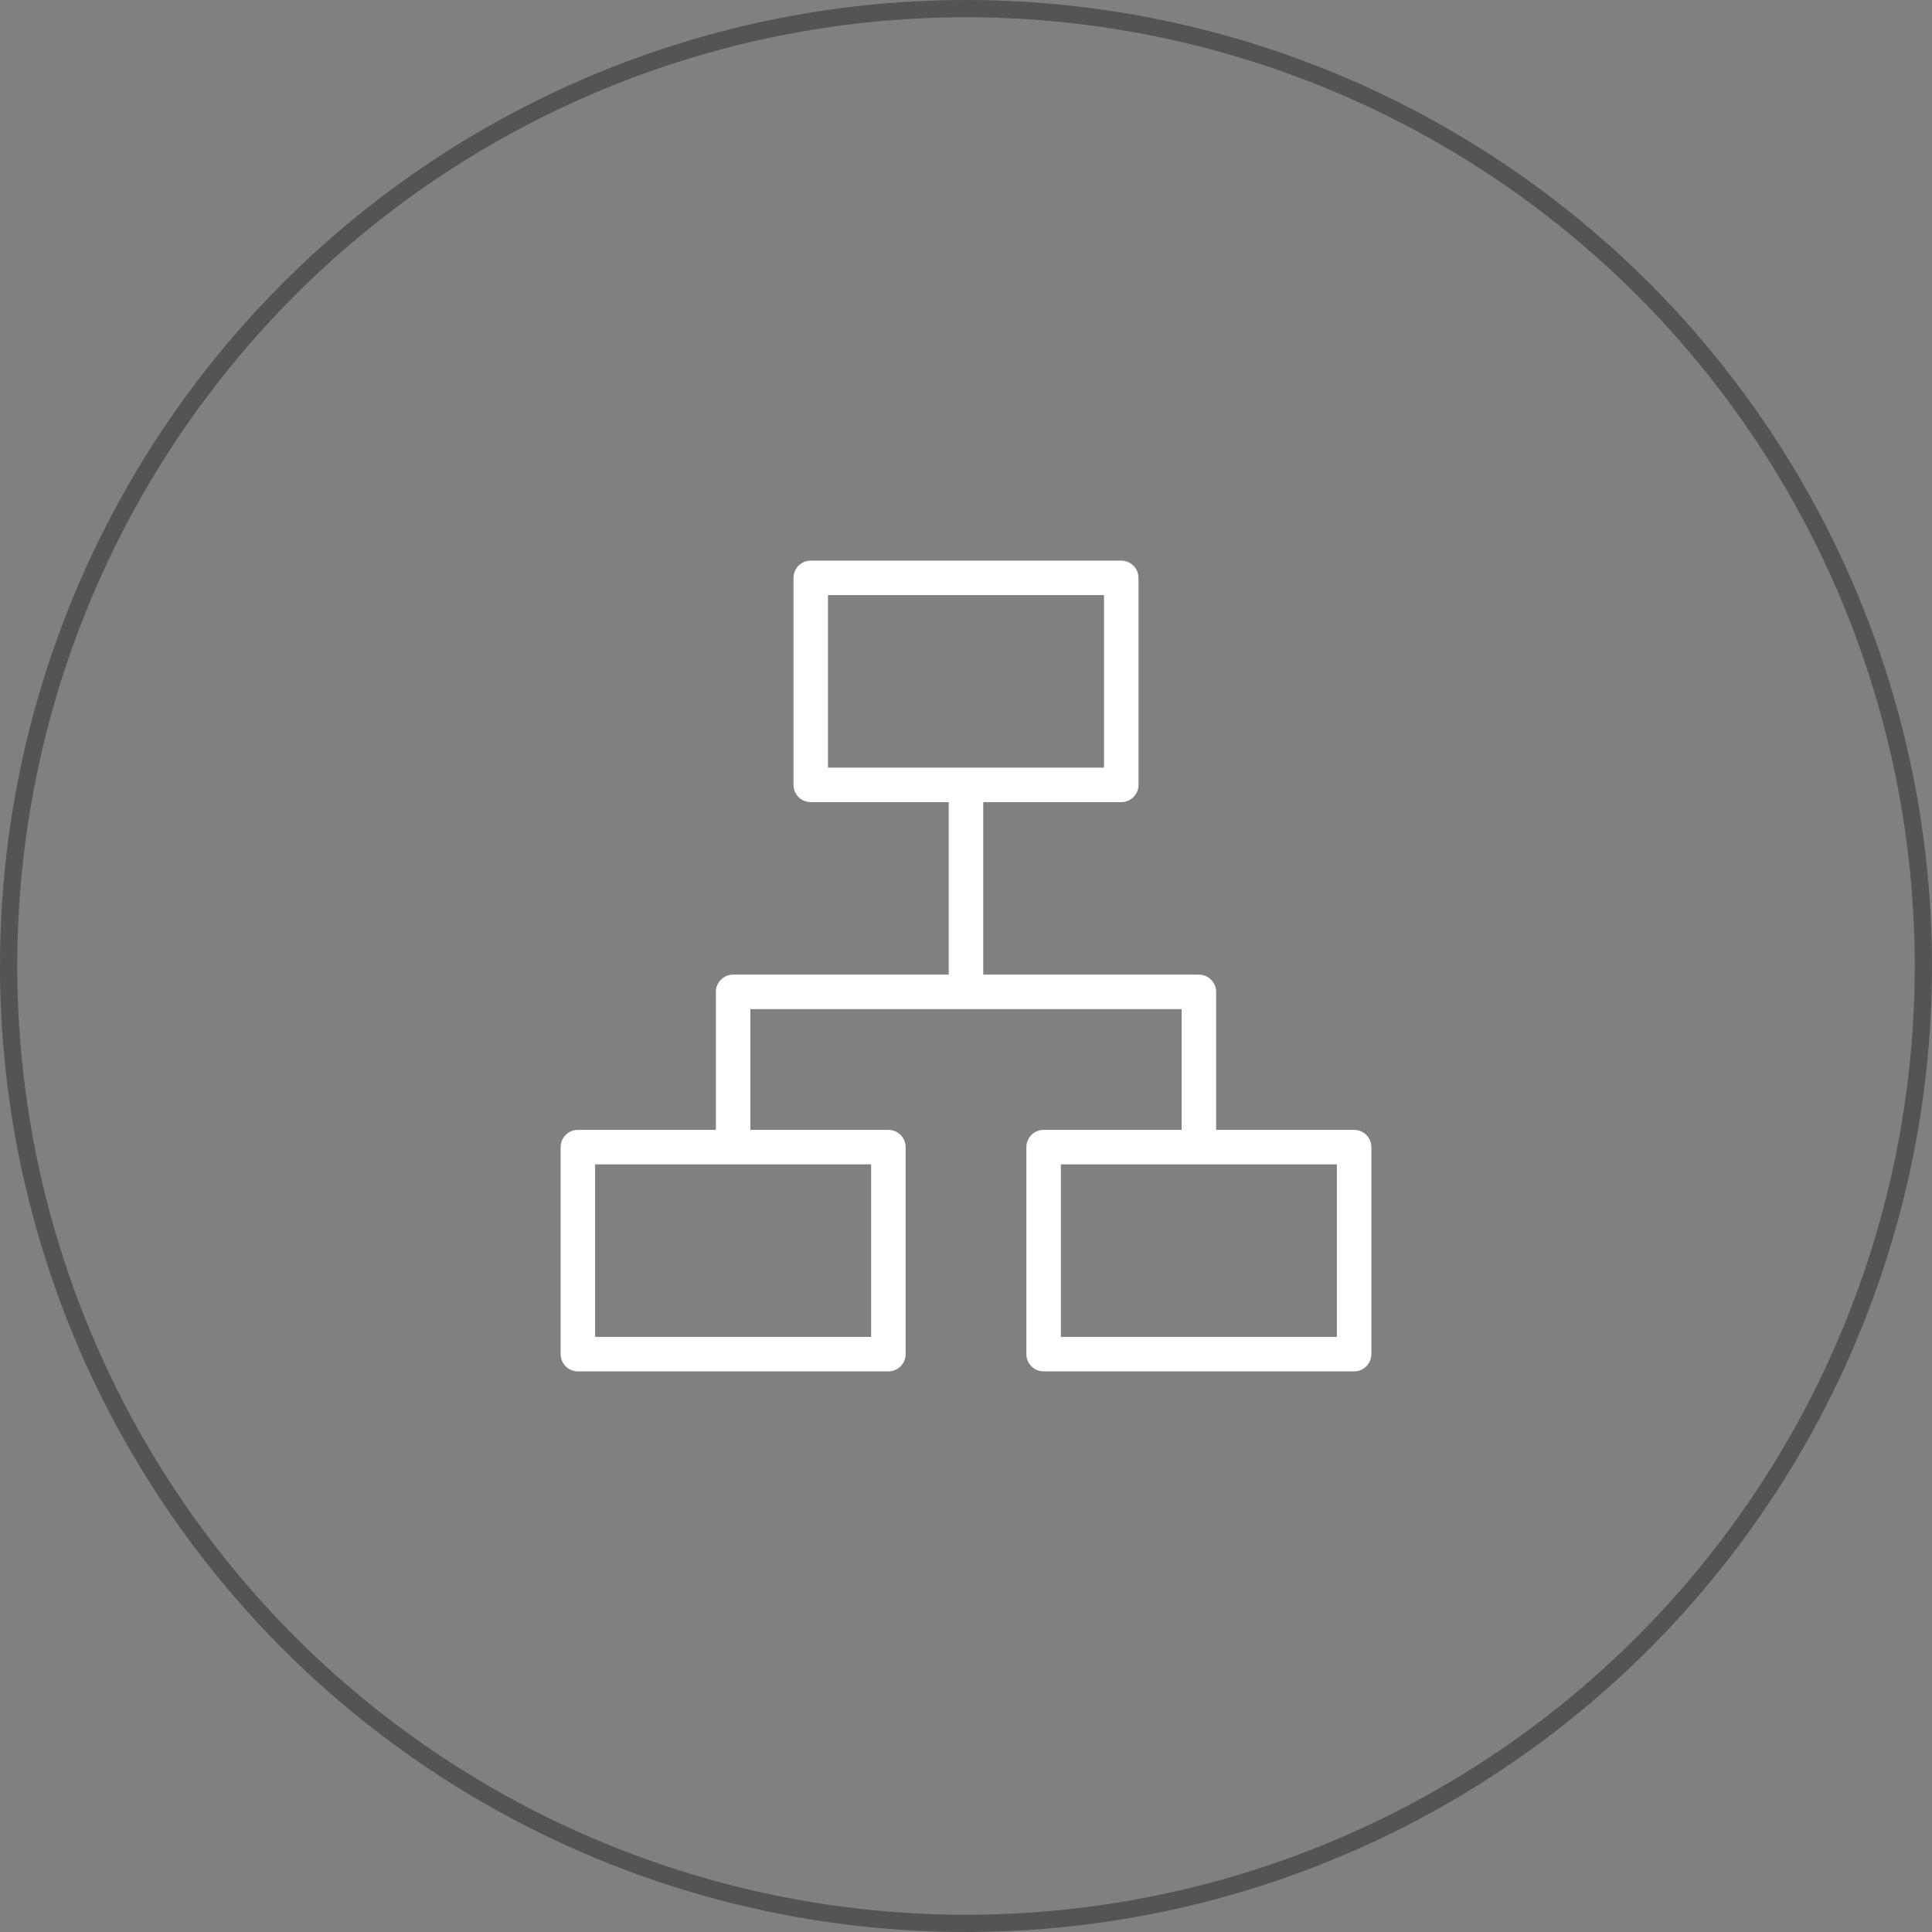 <svg xmlns="http://www.w3.org/2000/svg" width="224" height="224" viewBox="0 0 224 224">
  <rect x="0" y="0" width="224" height="224" fill="#808080" stroke="none"/>
  <g id="Group_8949" data-name="Group 8949" transform="translate(-557 -6268)">
    <g id="Streamline_Operations" data-name="Streamline Operations" transform="translate(0 -10024)">
      <g id="Group_8152" data-name="Group 8152" transform="translate(0 1600)">
        <g id="_2._Market_Analysis" data-name="2. Market Analysis" transform="translate(0 7095)">
          <g id="Group_7893" data-name="Group 7893" transform="translate(8685 14065)">
            <g id="Group_7891" data-name="Group 7891">
              <g id="Ellipse_105" data-name="Ellipse 105" transform="translate(-8128 -6468)" fill="none" stroke="#545454" stroke-width="2">
                <circle cx="112" cy="112" r="112" stroke="none"/>
                <circle cx="112" cy="112" r="111" fill="none"/>
              </g>
            </g>
          </g>
        </g>
      </g>
    </g>
    <g id="_500-Planning" data-name="500-Planning" transform="translate(623 6334)">
      <path id="Path_6114" data-name="Path 6114" d="M10,1H46V25H10Z" transform="translate(18)" fill="none" stroke="#fff" stroke-linejoin="round" stroke-width="4"/>
      <path id="Path_6115" data-name="Path 6115" d="M1,23H37V47H1Z" transform="translate(0 44)" fill="none" stroke="#fff" stroke-linejoin="round" stroke-width="4"/>
      <path id="Path_6116" data-name="Path 6116" d="M19,23H55V47H19Z" transform="translate(36 44)" fill="none" stroke="#fff" stroke-linejoin="round" stroke-width="4"/>
      <path id="Path_6117" data-name="Path 6117" d="M7,35V17H61V35" transform="translate(12 32)" fill="none" stroke="#fff" stroke-linejoin="round" stroke-width="4"/>
      <path id="Path_6118" data-name="Path 6118" d="M16,9V33" transform="translate(30 16)" fill="none" stroke="#fff" stroke-linejoin="round" stroke-width="4"/>
    </g>
  </g>
</svg>

